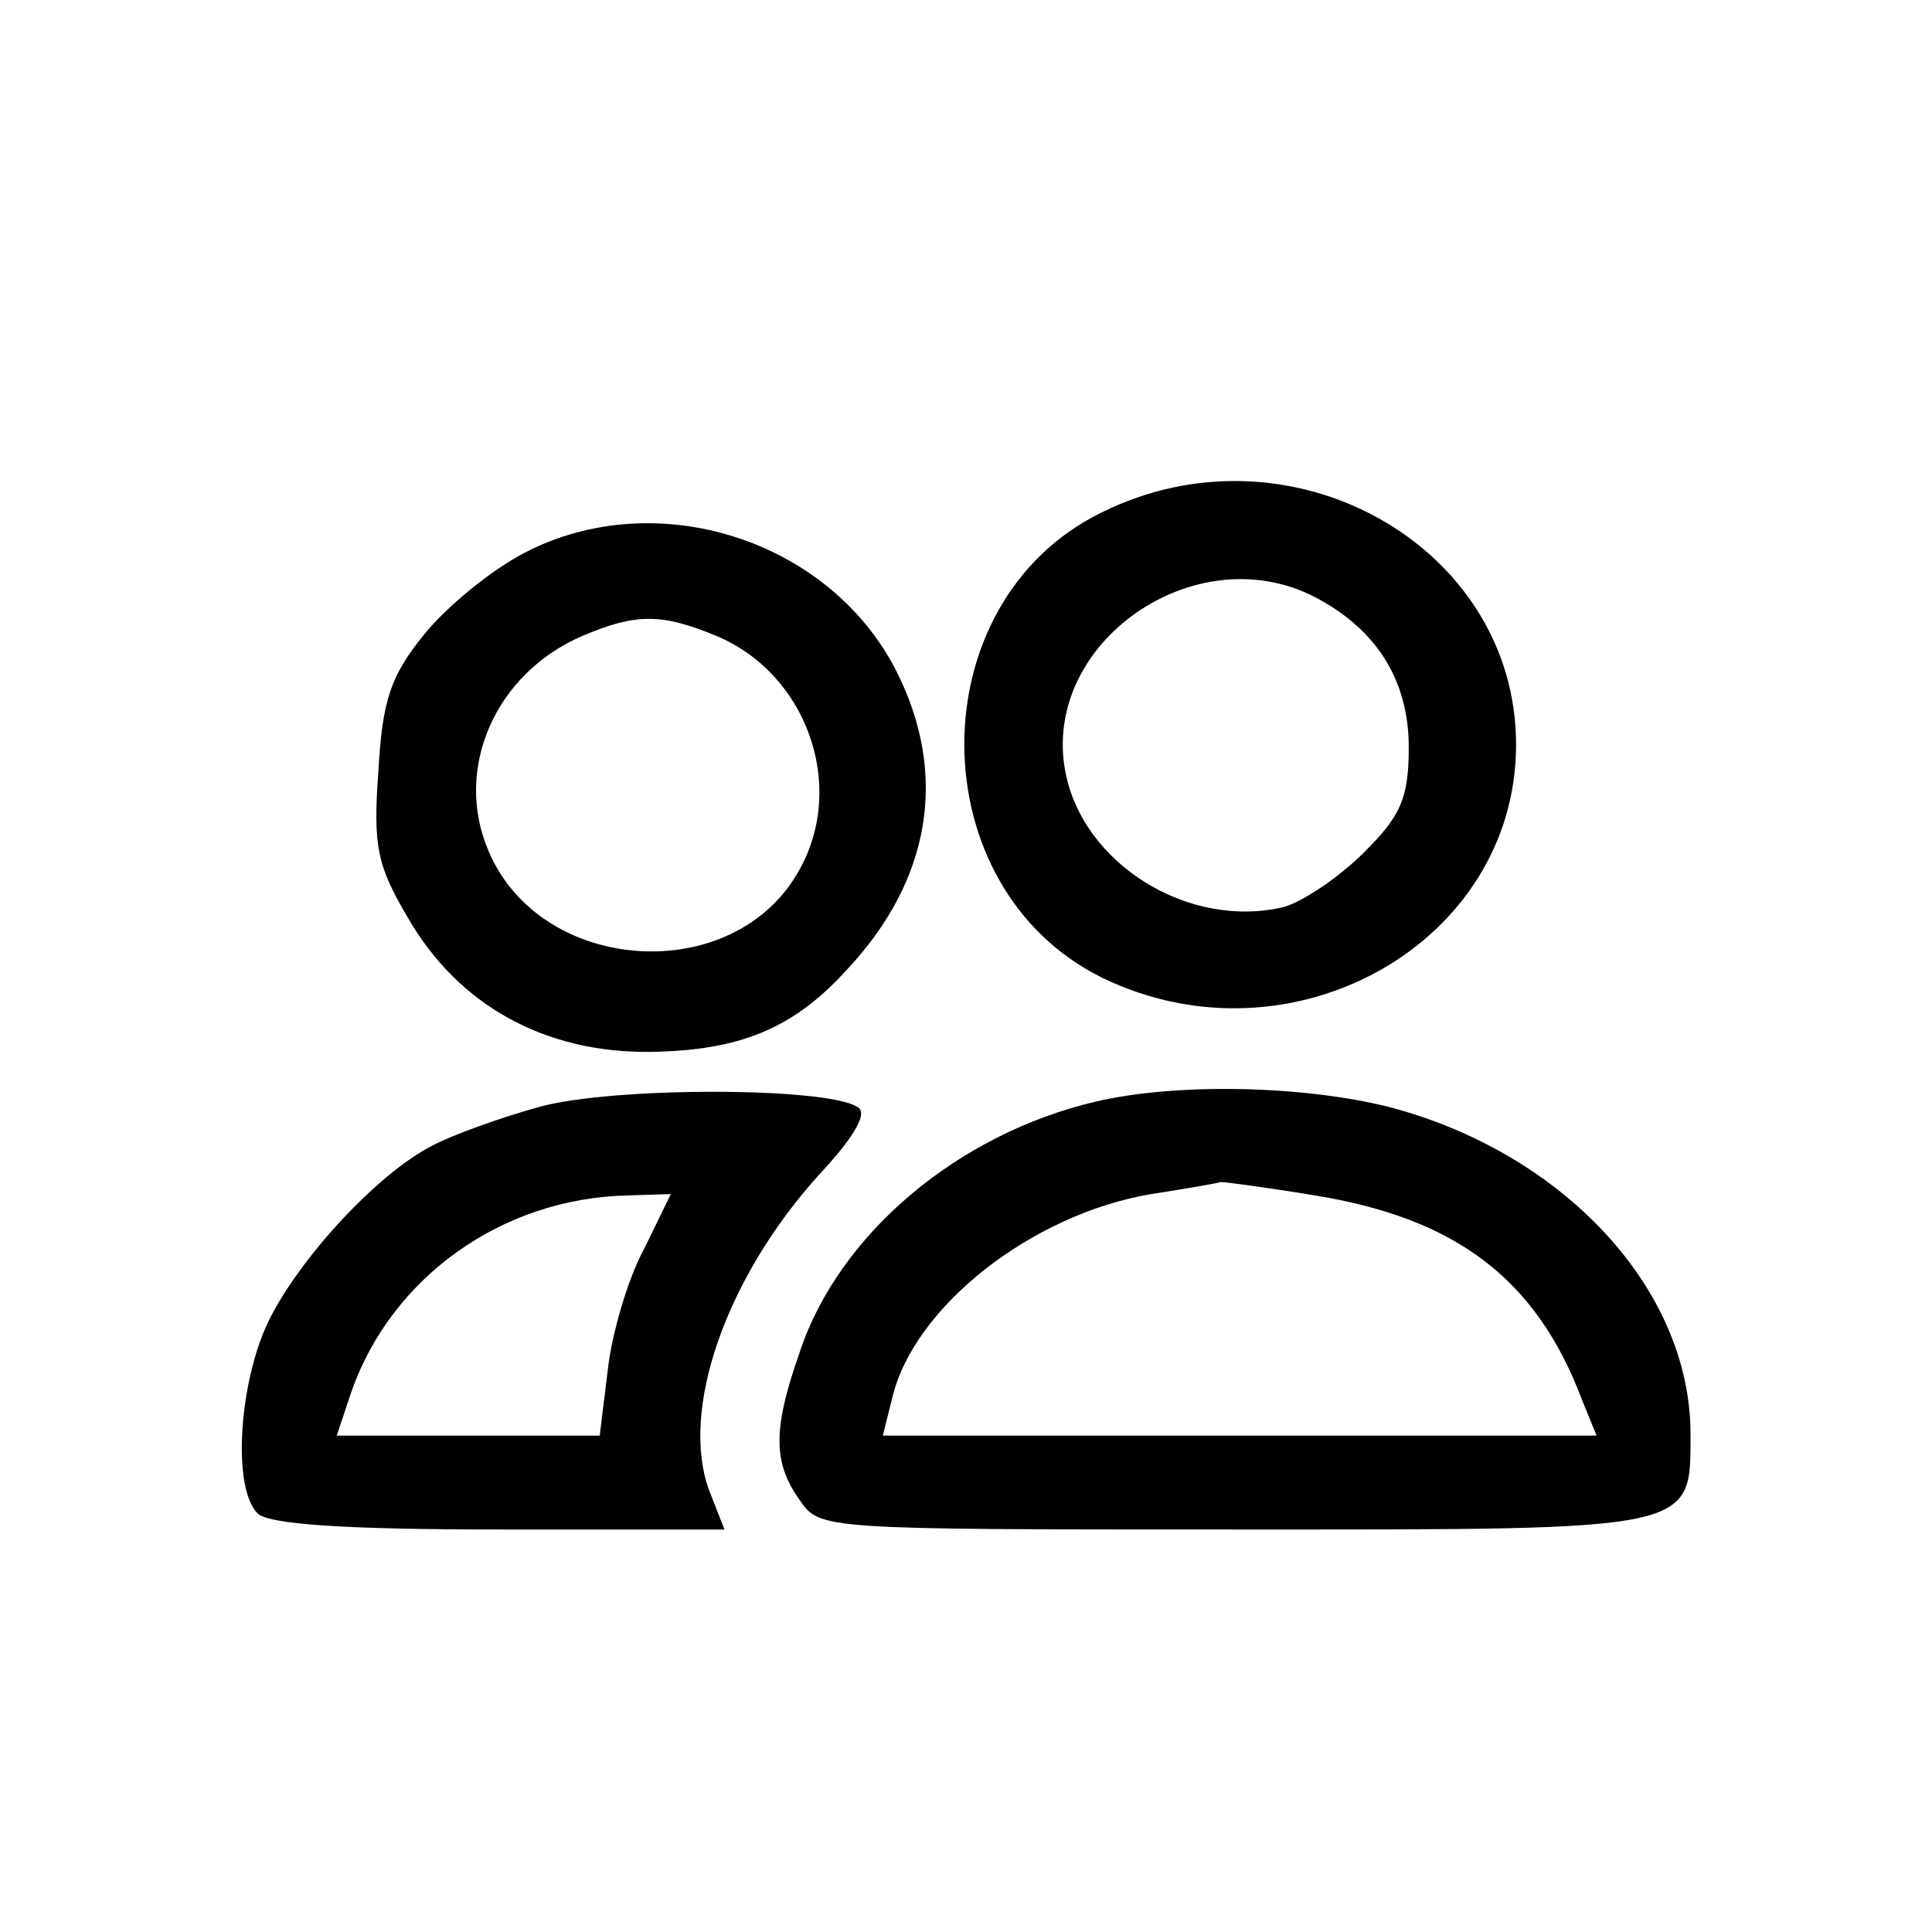 <?xml version="1.0" standalone="no"?>
<!DOCTYPE svg PUBLIC "-//W3C//DTD SVG 20010904//EN" "http://www.w3.org/TR/2001/REC-SVG-20010904/DTD/svg10.dtd">
<svg version="1.0" xmlns="http://www.w3.org/2000/svg" width="144pt" height="144pt" viewBox="0 0 144 144" preserveAspectRatio="xMidYMid meet">
  <g transform="translate(0,144) scale(0.1,-0.1)" fill="#000000" stroke="none">
    <path d="M821 1058 c-137 -67 -136 -280 1 -347 141 -68 308 26 308 174 0 148
-168 243 -309 173z m159 -63 c46 -24 70 -62 70 -112 0 -38 -6 -51 -33 -78 -19
-19 -46 -37 -60 -41 -71 -17 -150 32 -163 101 -18 96 97 176 186 130z" />
    <path d="M391 1028 c-25 -13 -58 -40 -75 -61 -25 -31 -31 -49 -34 -102 -4 -56
-1 -70 22 -109 38 -66 103 -101 181 -100 66 1 106 17 146 61 63 67 76 146 37
223 -50 98 -179 139 -277 88z m143 -62 c67 -28 97 -111 62 -174 -48 -88 -193
-79 -232 14 -26 61 5 132 70 160 40 17 59 17 100 0z" />
    <path d="M402 615 c-29 -8 -65 -21 -80 -29 -41 -21 -99 -84 -122 -131 -22 -46
-27 -124 -8 -143 8 -8 63 -12 180 -12 l168 0 -11 28 c-23 60 12 160 82 237 27
29 36 46 28 50 -24 15 -183 15 -237 0z m78 -106 c-12 -22 -24 -63 -27 -90 l-6
-49 -98 0 -98 0 11 33 c30 85 112 144 206 146 l32 1 -20 -41z" />
    <path d="M817 619 c-103 -24 -192 -99 -221 -187 -20 -57 -20 -82 0 -110 15
-22 16 -22 324 -22 348 0 340 -2 340 73 -1 107 -95 208 -225 242 -64 16 -158
18 -218 4z m163 -70 c105 -17 165 -62 199 -152 l11 -27 -266 0 -266 0 7 28
c16 68 104 137 193 152 26 4 49 8 52 9 3 0 34 -4 70 -10z" />
  </g>
</svg>